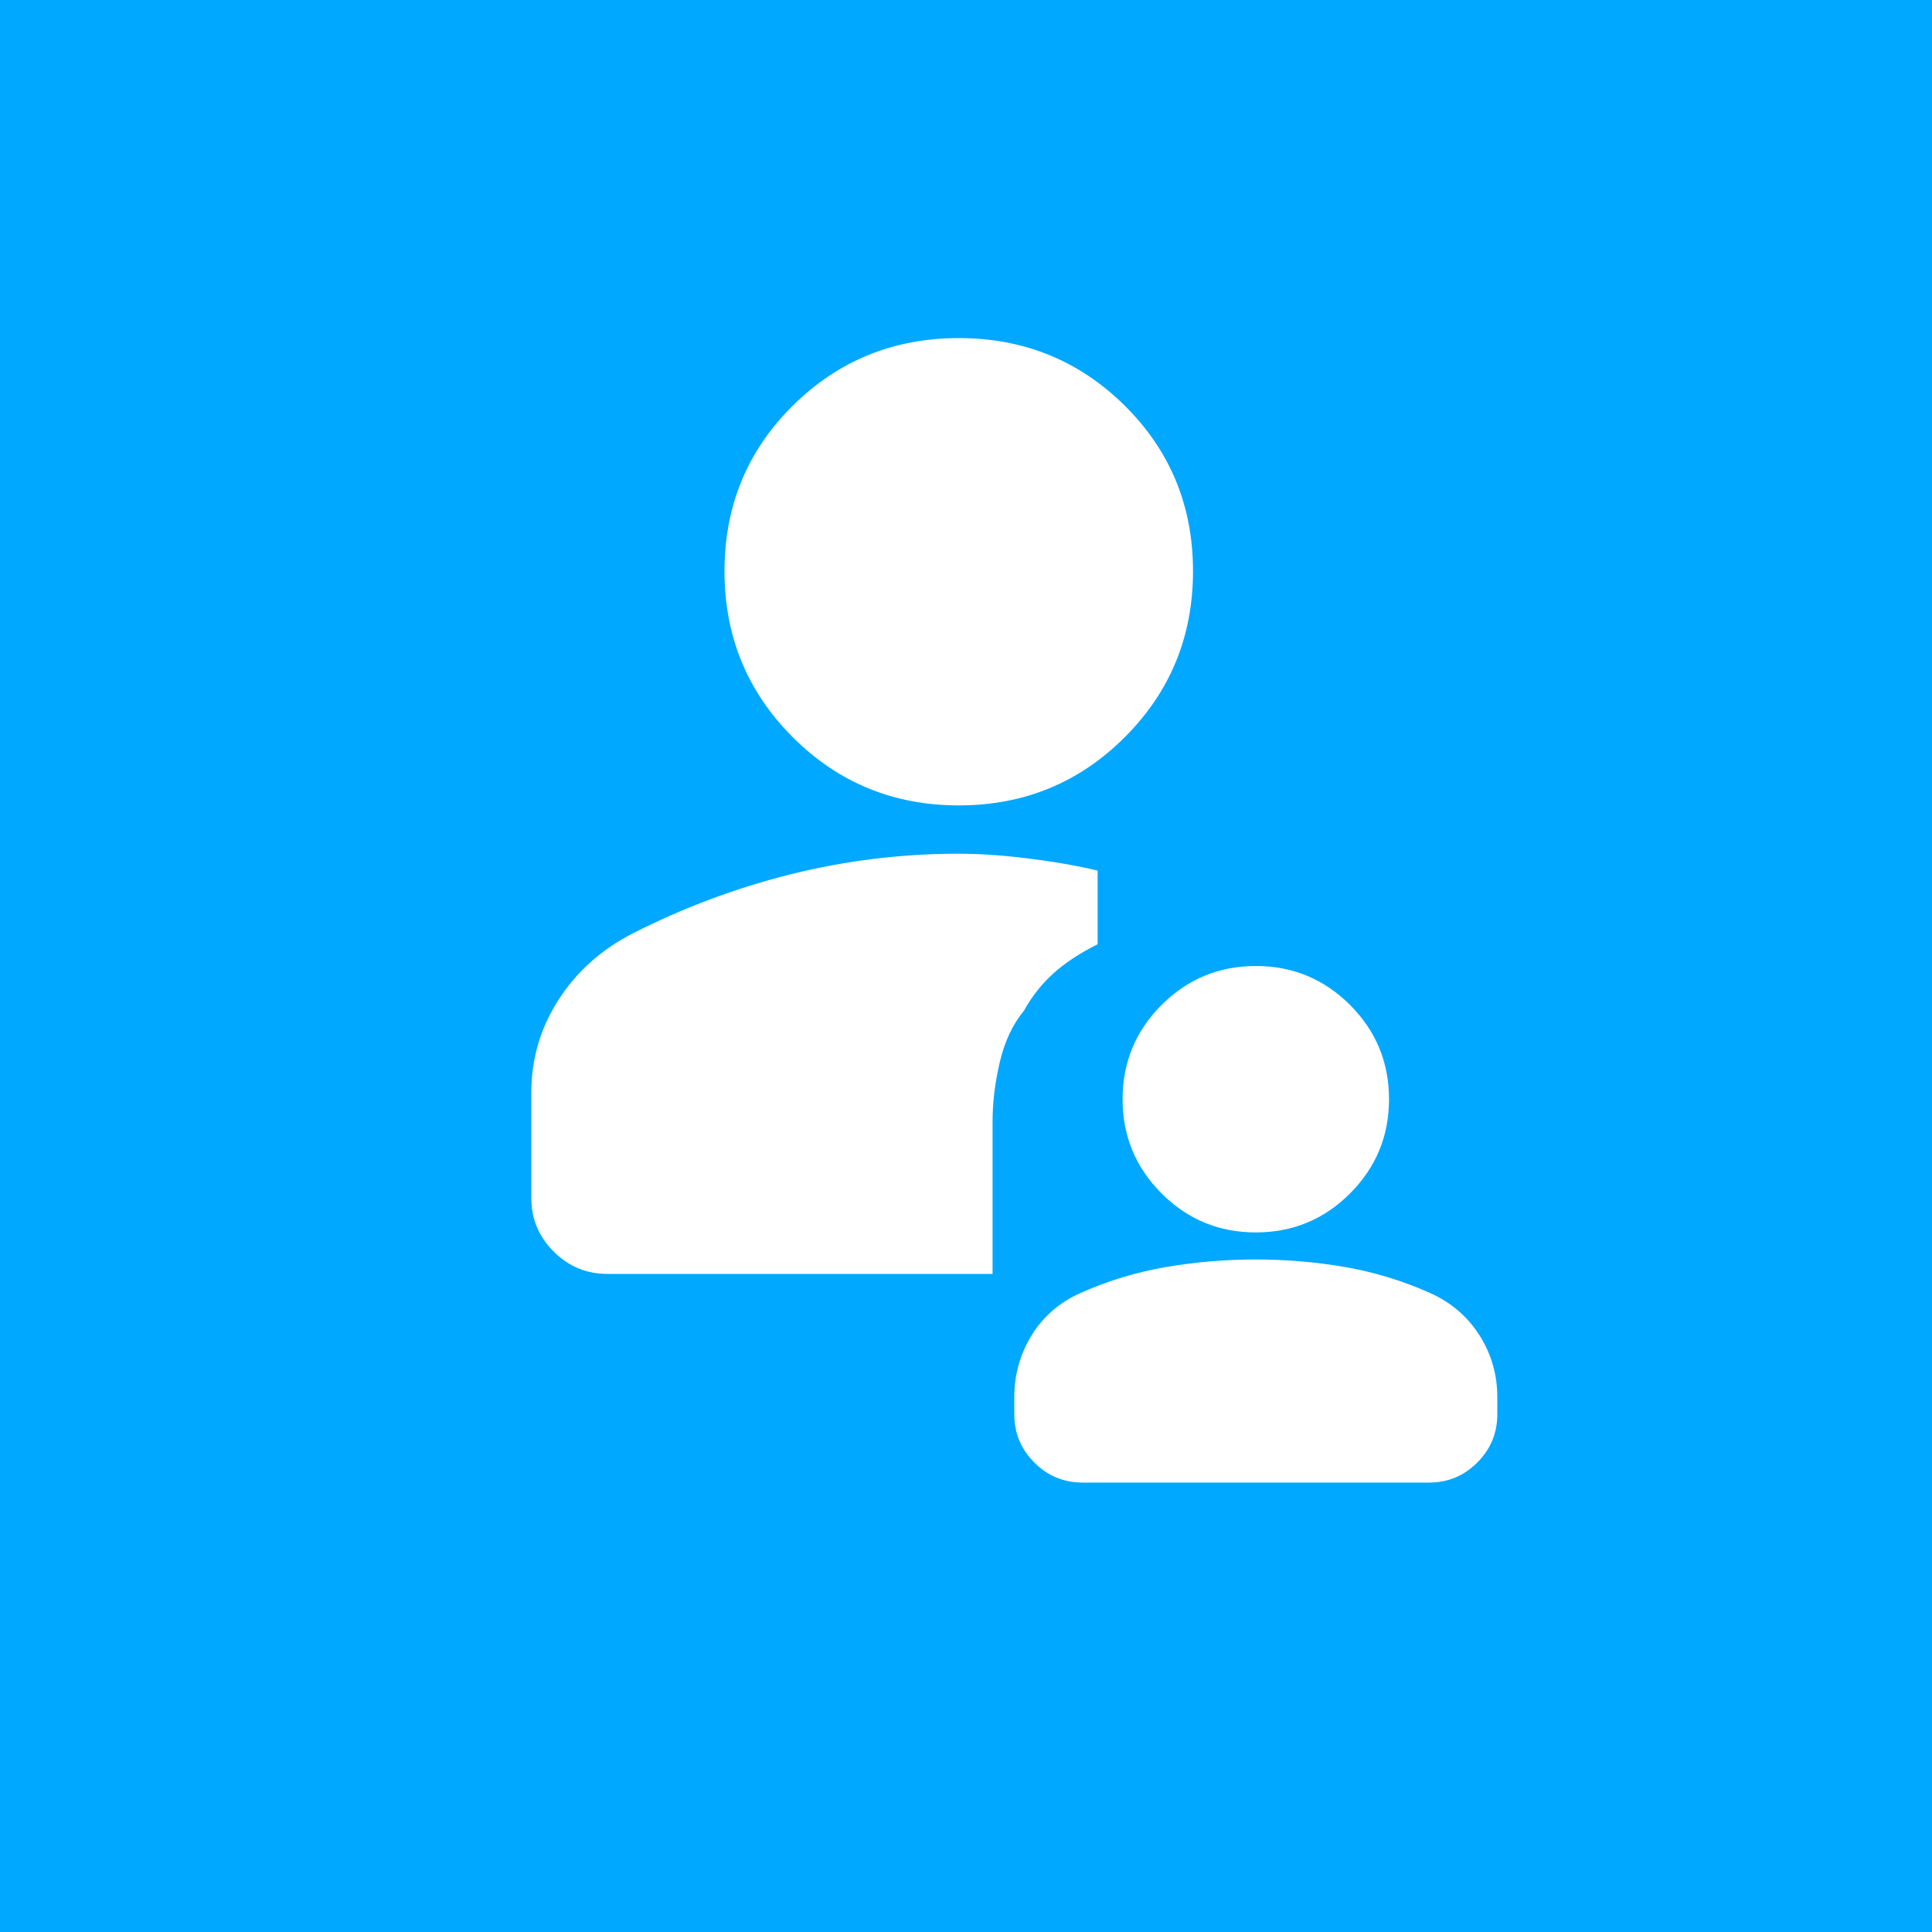 <?xml version="1.0" encoding="utf-8"?>
<svg width="40" height="40" viewBox="0 0 40 40" fill="none" xmlns="http://www.w3.org/2000/svg">
<rect width="40" height="40" fill="#00A8FF"/>
<path d="M19.85 16.675C18.5 16.675 17.354 16.204 16.412 15.262C15.471 14.321 15 13.175 15 11.825C15 10.475 15.471 9.333 16.412 8.4C17.354 7.467 18.5 7 19.85 7C21.2 7 22.346 7.467 23.288 8.4C24.229 9.333 24.7 10.475 24.7 11.825C24.7 13.175 24.229 14.321 23.288 15.262C22.346 16.204 21.2 16.675 19.85 16.675ZM12.575 26.375C12.142 26.375 11.771 26.221 11.463 25.912C11.154 25.604 11 25.233 11 24.8V22.625C11 21.925 11.188 21.283 11.563 20.7C11.938 20.117 12.45 19.658 13.1 19.325C14.15 18.792 15.242 18.383 16.375 18.1C17.508 17.817 18.667 17.675 19.85 17.675C20.283 17.675 20.767 17.708 21.3 17.775C21.833 17.842 22.308 17.925 22.725 18.025V19.55C22.358 19.733 22.054 19.933 21.813 20.15C21.571 20.367 21.367 20.625 21.2 20.925C20.967 21.208 20.8 21.562 20.7 21.987C20.6 22.412 20.55 22.825 20.55 23.225V26.375H12.575Z" fill="white"/>
<path d="M26 25.516C25.238 25.516 24.587 25.247 24.049 24.709C23.511 24.17 23.242 23.52 23.242 22.758C23.242 21.995 23.511 21.345 24.049 20.807C24.587 20.269 25.238 20 26 20C26.762 20 27.413 20.269 27.951 20.807C28.489 21.345 28.758 21.995 28.758 22.758C28.758 23.52 28.489 24.17 27.951 24.709C27.413 25.247 26.762 25.516 26 25.516ZM22.413 30.695C22.024 30.695 21.692 30.557 21.415 30.28C21.138 30.004 21 29.671 21 29.282V28.924C21 28.46 21.12 28.034 21.359 27.646C21.598 27.257 21.934 26.966 22.368 26.771C22.936 26.517 23.526 26.338 24.139 26.233C24.752 26.128 25.372 26.076 26 26.076C26.628 26.076 27.244 26.128 27.849 26.233C28.455 26.338 29.042 26.517 29.61 26.771C30.043 26.966 30.384 27.257 30.631 27.646C30.877 28.034 31 28.46 31 28.924V29.282C31 29.671 30.862 30.004 30.586 30.28C30.309 30.557 29.976 30.695 29.587 30.695H22.413Z" fill="white"/>
</svg>
